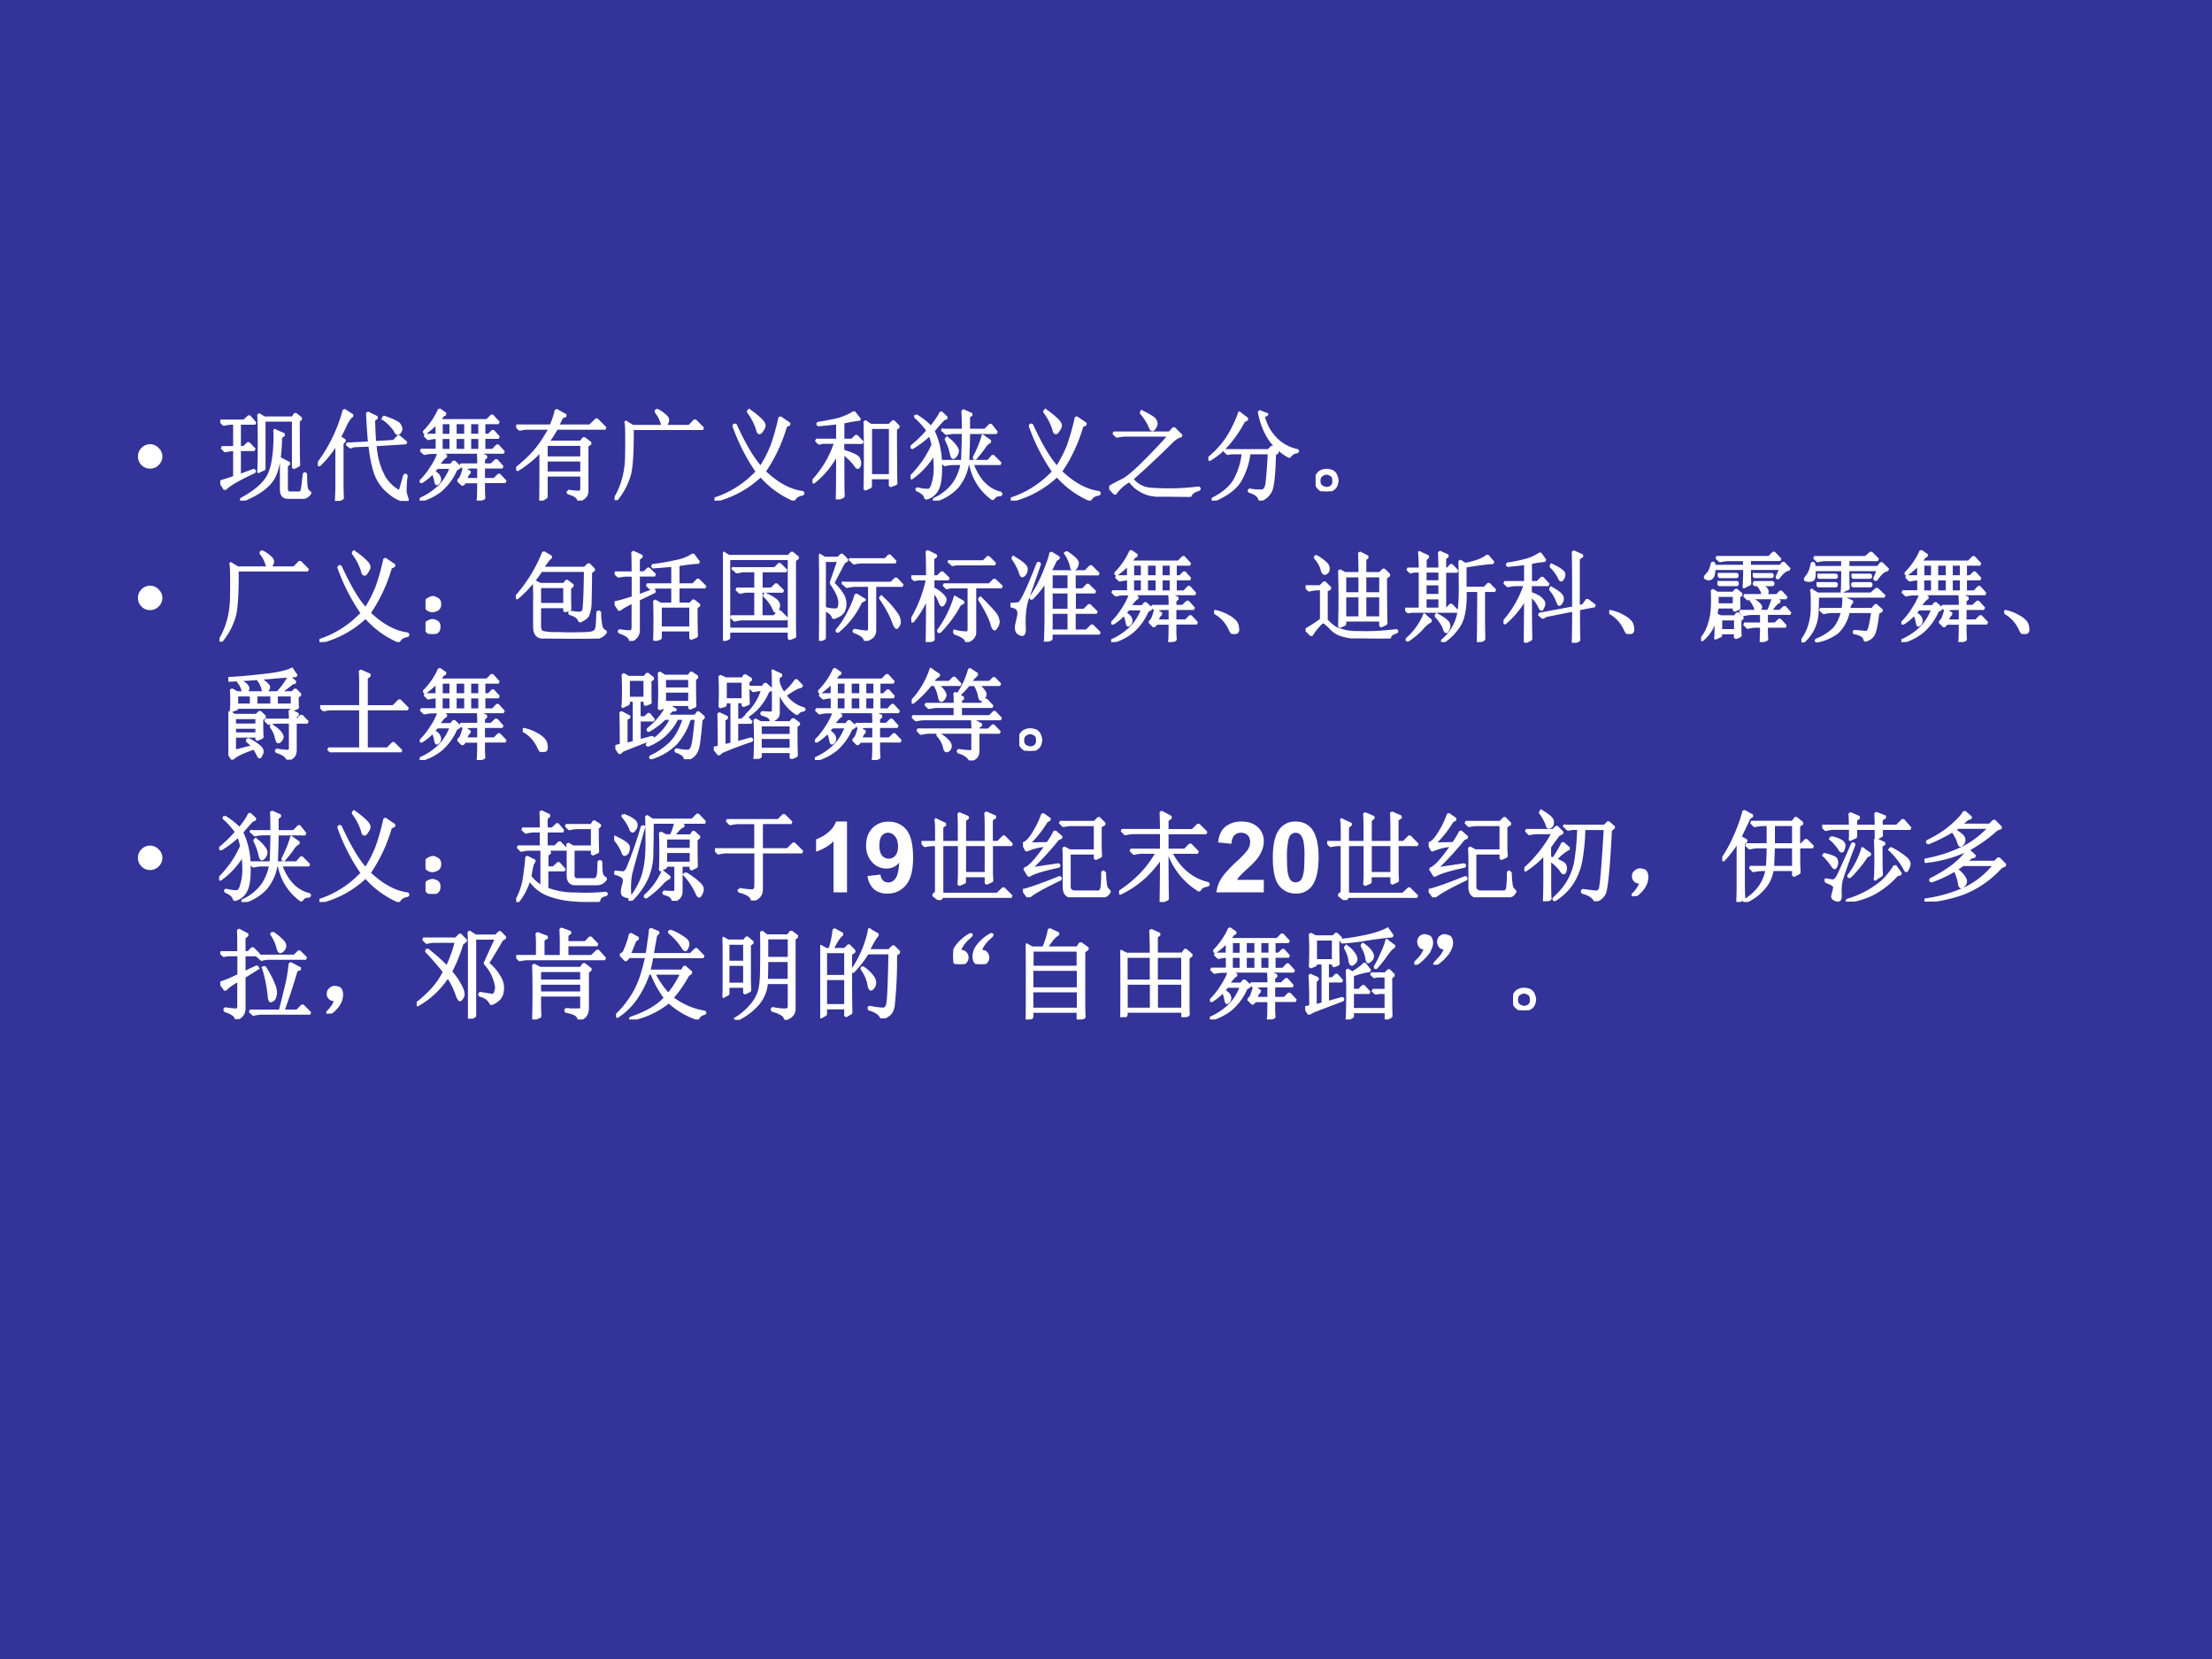 <svg xmlns="http://www.w3.org/2000/svg" xmlns:xlink="http://www.w3.org/1999/xlink" width="960" height="720" viewBox="0 0 720 540"><rect x="0" y="0" width="720" height="540" fill="#808080" stroke="none"/><clipPath id="a"><path fill-rule="evenodd" d="M0 0h720v540H0Z"/></clipPath><g clip-path="url(#a)"><path fill="#339" fill-rule="evenodd" d="M0 0h720v540H0Z"/><symbol id="b"><path d="M0 .124a.12.12 0 0 0 .036.087.12.12 0 0 0 .088.037A.12.12 0 0 0 .21.21.118.118 0 0 0 .248.124.12.12 0 0 0 .21.036.12.12 0 0 0 .124 0a.12.12 0 0 0-.088.036A.12.12 0 0 0 0 .124Z"/></symbol><use xlink:href="#b" fill="#fff" transform="matrix(32.05 0 0 -32.05 44.906 152.539)"/><symbol id="c"><path d="M.39.297c.003.047.005.142.005.285C.395.728.393.826.39.875L.445.84h.29l.027.039L.82.832.793.809C.793.55.794.4.797.359L.742.332v.484H.445V.32L.391.297M.555.71.648.67.613.642C.611.435.582.29.527.21.473.13.37.06.22 0L.21.012C.35.087.444.167.488.25c.047.086.07.24.067.46M.62.419.7.378.672.353V.125c0-.034.014-.05.043-.047h.09c.015 0 .026.017.03.05.006.037.011.086.017.145h.015C.867.24.868.201.871.156.874.112.888.087.914.082.894.046.866.029.832.032H.688C.645.031.623.055.62.104v.313M0 .808h.242l.051.047.062-.07h-.16V.54h.047l.043.043.063-.066H.195V.254l.149.055.004-.016C.176.213.076.153.047.117L0 .191c.057.016.105.032.145.047v.278A.355.355 0 0 1 .05.504L.016.539h.129v.246H.129A.355.355 0 0 1 .035.773L0 .81Z"/></symbol><symbol id="d"><path d="m.832.09.05.172h.016A1.048 1.048 0 0 1 .887.09a.455.455 0 0 1 .02-.07C.91.007.906 0 .894 0a.272.272 0 0 0-.047.012.371.371 0 0 0-.114.066.452.452 0 0 0-.129.156C.572.3.545.41.527.566L.367.56.332.547.293.578l.23.012a8.027 8.027 0 0 0-.02.305L.599.848.566.82C.57.72.573.643.578.594L.77.605l.05.051L.898.59.582.57A.764.764 0 0 1 .676.234.427.427 0 0 1 .832.09M.664.836l.004.016C.767.818.82.792.828.773A.097.097 0 0 0 .844.734.07.07 0 0 0 .832.7C.824.69.818.684.812.684c-.01 0-.02.011-.03.035a.49.49 0 0 1-.118.117M.246.586V.164C.246.122.247.077.25.027L.187 0C.19.065.192.118.192.16v.43a1.106 1.106 0 0 0-.18-.227L0 .375a1.575 1.575 0 0 1 .266.547L.352.867C.33.857.309.828.285.781A3.147 3.147 0 0 0 .22.648L.273.613.246.586Z"/></symbol><symbol id="e"><path d="M.219.79V.663h.097V.79H.22m.14 0V.664h.106V.79H.359m.149 0V.664h.101V.79H.508M.218.641V.51h.098v.13H.22m.14 0V.51h.106v.13H.359m.149 0V.51h.101v.13H.508M.594.004C.596.038.598.1.598.19H.46L.434.161.39.206C.404.21.415.224.426.25c.01.029.018.053.023.074L.512.285C.496.283.48.26.465.215h.133V.34H.543A.355.355 0 0 1 .449.328L.414.363h.184v.04a.907.907 0 0 1-.004.081L.676.445.648.418V.363h.079l.05.047L.84.34H.648V.215h.11l.047.047.066-.07H.648V.108C.648.08.65.05.652.023L.594.003M.199.923.262.879C.246.874.236.867.23.859A1.025 1.025 0 0 0 .195.813h.489l.05.05L.801.79H.652V.664H.7l.043.043.059-.066H.652V.51h.09L.79.56l.063-.07H.207L.27.452A.147.147 0 0 1 .223.41.352.352 0 0 1 .187.36h.13l.03.035.06-.055-.04-.024a.581.581 0 0 0-.152-.21A.574.574 0 0 0 .004 0L0 .012a.648.648 0 0 1 .184.117C.24.179.286.247.32.336H.176L.14.296C.174.272.193.254.195.243A.063.063 0 0 0 .203.215.06.06 0 0 0 .195.19C.193.184.186.177.175.171.169.17.164.18.16.204a.298.298 0 0 1-.027.082.545.545 0 0 0-.117-.097L.008.195a.772.772 0 0 1 .117.149c.034.052.057.1.07.144H.141A.355.355 0 0 1 .047.477L.012.512h.164V.64a.34.34 0 0 1-.09-.012L.05.664h.125V.79A.994.994 0 0 0 .055.687L.043.696a.742.742 0 0 1 .156.227Z"/></symbol><symbol id="f"><path d="M.305.57V.434h.36V.57h-.36m0-.16V.281h.36v.13h-.36M.527.097A.633.633 0 0 1 .63.086c.023 0 .035.012.035.035v.137h-.36V.035L.247 0C.25.044.25.214.25.508A1.12 1.12 0 0 0 .012.312L0 .325C.073.382.135.44.188.5c.054.063.106.14.156.234H.129A.355.355 0 0 1 .035.723L0 .758h.352a.776.776 0 0 1 .054.16L.504.863.464.848a2.41 2.41 0 0 0-.046-.09H.75l.066.066.09-.09H.41a1.19 1.19 0 0 0-.09-.14h.336l.031.039.067-.051L.719.555V.094C.719.052.69.02.633 0 .635.031.6.057.527.078v.02Z"/></symbol><symbol id="g"><path d="M.117.79.184.75h.574l.058.059.082-.082H.18C.182.516.174.366.156.277A.695.695 0 0 0 .012 0L0 .008c.08.13.121.281.121.453.003.174.001.284-.004.328M.43.914A.326.326 0 0 0 .523.848.049.049 0 0 0 .54.813.063.063 0 0 0 .531.784C.53.777.521.77.508.762S.484.766.477.797a.338.338 0 0 1-.059.105L.43.914Z"/></symbol><symbol id="h"><path d="M.352.914a.815.815 0 0 0 .113-.09C.49.801.504.78.504.762.504.749.497.733.484.715.474.697.464.688.457.688.447.688.439.702.434.73A.617.617 0 0 1 .34.906l.012.008m.312-.07L.762.777l-.04-.02A1.584 1.584 0 0 0 .505.294C.637.168.768.098.898.082V.066C.852.06.82.04.805.008a.928.928 0 0 0-.336.246A1.028 1.028 0 0 0 .004 0L0 .016C.167.07.311.163.434.293a1.962 1.962 0 0 0-.239.469L.211.77C.307.56.393.417.469.336c.041.062.078.133.11.21.03.082.059.18.085.298Z"/></symbol><symbol id="i"><path d="M.309.473c0-.24 0-.387.004-.442L.25 0c.003.078.004.236.004.473a1.033 1.033 0 0 0-.11-.168.94.94 0 0 0-.136-.133L0 .184a1.02 1.02 0 0 1 .234.395H.102L.066.57l-.03.032h.218v.175a3.9 3.9 0 0 0-.2-.02v.016c.09.013.162.028.22.043.057.019.106.04.148.067l.055-.07A1.327 1.327 0 0 1 .309.784V.602h.093l.043.043.063-.067h-.2V.492c.1-.031.153-.057.16-.078A.119.119 0 0 0 .48.371.078.078 0 0 0 .473.336C.467.328.463.324.46.324c-.008 0-.017.01-.027.028a.608.608 0 0 1-.125.12m.535.243C.844.42.845.235.848.16L.789.137v.082h-.2v-.09L.532.102a16.022 16.022 0 0 1 0 .691L.59.753H.78l.04.04.054-.055L.844.715M.59.73V.242h.2V.73h-.2Z"/></symbol><symbol id="j"><path d="M.328.715h.207c0 .088-.001.155-.004.2l.09-.04L.59.852V.715h.168L.812.77.875.69H.59C.59.621.587.523.582.398h.207l.047.055.078-.078H.625c.063-.17.16-.27.293-.3V.058C.878.06.852.047.836.016a.555.555 0 0 0-.227.359H.58A.49.49 0 0 0 .472.137.486.486 0 0 0 .243 0L.237.012a.503.503 0 0 1 .2.156.501.501 0 0 1 .085.207H.441A.355.355 0 0 1 .348.363L.313.398h.214c.006.133.008.23.008.293H.457A.355.355 0 0 1 .363.68L.328.715M.371.633a.34.34 0 0 0 .09-.09.076.076 0 0 0 .016-.04A.084.084 0 0 0 .46.458C.45.444.44.437.434.437c-.008 0-.015.014-.02.04A.586.586 0 0 1 .36.625l.012.008m.363.02L.81.601a.18.18 0 0 1-.07-.07A1.63 1.63 0 0 0 .655.425L.645.434c.039.075.069.148.09.218m-.68.211a.725.725 0 0 0 .152-.12c.05.06.083.11.102.152L.367.84.336.828A1.639 1.639 0 0 1 .23.707.773.773 0 0 0 .305.383C.31.255.299.167.273.117a.167.167 0 0 0-.12-.094c0 .032-.03.06-.09.086l.003.012A.413.413 0 0 1 .184.105C.204.111.22.135.23.18c.013.044.02.093.02.148C.25.362.247.414.242.484A.795.795 0 0 0 .008.227L0 .238C.102.34.177.45.227.566a.48.48 0 0 1-.032.106 1.004 1.004 0 0 0-.18-.137L.009.547C.07.597.126.65.176.71a.769.769 0 0 1-.13.144l.009.008Z"/></symbol><symbol id="k"><path d="M.332.863C.415.822.46.793.465.777A.09.09 0 0 0 .477.742.08.08 0 0 0 .46.7C.45.686.444.68.44.68c-.01 0-.02.012-.027.036a.564.564 0 0 1-.09.137l.008.011M.207.164A.403.403 0 0 1 .059.031L0 .094c.036.023.08.047.129.07.05.023.126.087.23.191.107.107.192.197.254.27H.172A.355.355 0 0 1 .078.613L.043.648h.57l.043.047.078-.078C.704.617.661.59.61.535A9.545 9.545 0 0 0 .23.18.258.258 0 0 1 .414.078a2.456 2.456 0 0 1 .5.012V.074C.857.06.826.034.82 0 .628 0 .493.008.418.023a.354.354 0 0 0-.211.141Z"/></symbol><symbol id="l"><path d="M.316.887.395.828.359.808A1.274 1.274 0 0 0 .211.587.74.74 0 0 0 .008.414L0 .426a.967.967 0 0 1 .18.191c.052.076.097.166.136.27M.59.875.559.855a.483.483 0 0 1 .14-.242.426.426 0 0 1 .207-.105V.496C.867.491.84.474.824.446a.575.575 0 0 0-.207.187.746.746 0 0 0-.101.273L.59.875M.164.508H.61l.04.039.054-.055L.672.47C.667.263.654.139.632.098A.18.18 0 0 0 .524.004C.516.046.48.076.414.094v.015A.564.564 0 0 1 .54.098c.02 0 .037.014.047.043.01.028.02.143.031.343H.414A.751.751 0 0 0 .32.2C.273.124.184.057.05 0L.044.016c.117.06.195.13.234.21.042.084.067.17.075.258H.23L.195.477l-.03.03Z"/></symbol><symbol id="m"><path d="M.164.203A.07.07 0 0 0 .207.156.15.15 0 0 0 .219.11.215.215 0 0 0 .21.066.083.083 0 0 0 .17.02.111.111 0 0 0 .106 0C.08 0 .056.01.035.031A.111.111 0 0 0 0 .098c0 .026.005.048.016.066.013.02.028.034.046.04a.123.123 0 0 0 .047.01.16.16 0 0 0 .055-.01M.16.046C.178.06.186.08.184.109c0 .032-.01.051-.028.059A.099.099 0 0 1 .11.184a.09.09 0 0 1-.05-.02C.043.154.035.134.035.105c0-.028.01-.048.027-.058A.12.12 0 0 1 .11.03c.016 0 .033.005.051.016Z"/></symbol><use xlink:href="#c" fill="#fff" transform="matrix(32.05 0 0 -32.05 71.702 162.93)"/><use xlink:href="#d" fill="#fff" transform="matrix(32.05 0 0 -32.05 103.477 163.055)"/><use xlink:href="#e" fill="#fff" transform="matrix(32.05 0 0 -32.05 136.628 162.93)"/><use xlink:href="#f" fill="#fff" transform="matrix(32.05 0 0 -32.05 168.027 162.93)"/><use xlink:href="#g" fill="#fff" transform="matrix(32.05 0 0 -32.05 200.052 162.805)"/><use xlink:href="#h" fill="#fff" transform="matrix(32.05 0 0 -32.05 232.578 162.93)"/><use xlink:href="#i" fill="#fff" transform="matrix(32.05 0 0 -32.05 264.477 162.554)"/><use xlink:href="#j" fill="#fff" transform="matrix(32.05 0 0 -32.05 296.377 162.93)"/><use xlink:href="#h" fill="#fff" transform="matrix(32.05 0 0 -32.05 329.027 162.93)"/><use xlink:href="#k" fill="#fff" transform="matrix(32.05 0 0 -32.05 361.052 161.678)"/><use xlink:href="#l" fill="#fff" transform="matrix(32.05 0 0 -32.05 393.327 162.93)"/><use xlink:href="#m" fill="#fff" transform="matrix(32.05 0 0 -32.05 428.232 159.925)"/><use xlink:href="#c" fill="none" stroke="#fff" stroke-linecap="square" stroke-linejoin="bevel" stroke-width=".029" transform="matrix(32.05 0 0 -32.05 71.702 162.93)"/><use xlink:href="#d" fill="none" stroke="#fff" stroke-linecap="square" stroke-linejoin="bevel" stroke-width=".029" transform="matrix(32.05 0 0 -32.05 103.477 163.055)"/><use xlink:href="#e" fill="none" stroke="#fff" stroke-linecap="square" stroke-linejoin="bevel" stroke-width=".029" transform="matrix(32.05 0 0 -32.05 136.628 162.93)"/><use xlink:href="#f" fill="none" stroke="#fff" stroke-linecap="square" stroke-linejoin="bevel" stroke-width=".029" transform="matrix(32.05 0 0 -32.05 168.027 162.93)"/><use xlink:href="#g" fill="none" stroke="#fff" stroke-linecap="square" stroke-linejoin="bevel" stroke-width=".029" transform="matrix(32.05 0 0 -32.05 200.052 162.805)"/><use xlink:href="#h" fill="none" stroke="#fff" stroke-linecap="square" stroke-linejoin="bevel" stroke-width=".029" transform="matrix(32.05 0 0 -32.05 232.578 162.93)"/><use xlink:href="#i" fill="none" stroke="#fff" stroke-linecap="square" stroke-linejoin="bevel" stroke-width=".029" transform="matrix(32.05 0 0 -32.05 264.477 162.554)"/><use xlink:href="#j" fill="none" stroke="#fff" stroke-linecap="square" stroke-linejoin="bevel" stroke-width=".029" transform="matrix(32.05 0 0 -32.05 296.377 162.93)"/><use xlink:href="#h" fill="none" stroke="#fff" stroke-linecap="square" stroke-linejoin="bevel" stroke-width=".029" transform="matrix(32.05 0 0 -32.05 329.027 162.93)"/><use xlink:href="#k" fill="none" stroke="#fff" stroke-linecap="square" stroke-linejoin="bevel" stroke-width=".029" transform="matrix(32.05 0 0 -32.05 361.052 161.678)"/><use xlink:href="#l" fill="none" stroke="#fff" stroke-linecap="square" stroke-linejoin="bevel" stroke-width=".029" transform="matrix(32.05 0 0 -32.05 393.327 162.93)"/><use xlink:href="#m" fill="none" stroke="#fff" stroke-linecap="square" stroke-linejoin="bevel" stroke-width=".029" transform="matrix(32.05 0 0 -32.05 428.232 159.925)"/><use xlink:href="#b" fill="#fff" transform="matrix(32.05 0 0 -32.05 44.906 198.589)"/><symbol id="n"><path d="M.117.121C.133.111.14.092.137.066c0-.023-.01-.04-.028-.05A.097.097 0 0 0 .07 0a.097.097 0 0 0-.039.016C.013.026.003.044 0 .07c0 .026.008.043.023.051.019.01.034.016.047.016A.084.084 0 0 0 .117.12m0 .234C.135.348.145.33.145.301.145.275.135.257.113.246A.152.152 0 0 0 .07.234.099.099 0 0 0 .023.25.067.067 0 0 0 0 .305c.003.026.013.043.031.05.018.01.033.016.043.016C.084.371.1.366.117.355Z"/></symbol><symbol id="o"><path d="M.191.379a4.9 4.9 0 0 1-.004.203l.06-.031h.245l.024.035.062-.047L.547.512C.547.397.548.326.55.297L.496.28v.043H.242V.13c0-.037.01-.059.031-.067A.606.606 0 0 1 .426.052C.504.048.579.048.652.05.725.05.77.055.785.063c.018.007.03.02.035.039.006.02.01.076.012.168h.02A.699.699 0 0 1 .867.12a.071.071 0 0 1 .047-.05.129.129 0 0 0-.09-.06A.932.932 0 0 0 .648 0C.568 0 .492.001.422.004a.994.994 0 0 0-.168.012C.212.023.19.059.19.12V.38m.57.297A17.347 17.347 0 0 0 .755.37.347.347 0 0 0 .73.234C.717.214.69.194.648.176.641.212.607.238.547.254V.27A.719.719 0 0 1 .64.258c.015 0 .03.005.043.015.013.01.02.15.023.418h-.45a1.255 1.255 0 0 0-.245-.28L0 .42a1.511 1.511 0 0 1 .281.454L.36.828C.341.82.311.783.27.715H.7l.04.039.054-.055L.762.676M.242.527v-.18h.254v.18H.242Z"/></symbol><symbol id="p"><path d="M.828.34C.828.202.83.104.832.047L.773.023V.11H.465V.027L.406.007a6.391 6.391 0 0 1 0 .4L.465.374H.59v.172H.457A.355.355 0 0 1 .363.535L.328.57H.59v.196L.387.75v.016C.47.776.552.79.633.809a.42.42 0 0 1 .164.066L.855.797C.816.797.746.789.645.773V.57h.152l.05.051.075-.074H.645V.375H.77L.8.41.86.363.827.34M.465.352v-.22h.308v.22H.465M.242.457l.156.059L.406.5.242.422V.105C.242.06.215.023.16 0 .163.034.125.064.047.09v.015A.529.529 0 0 1 .164.094C.18.099.187.114.187.14v.257C.1.354.053.326.051.312L0 .388C.042.395.104.413.188.44v.227H.133A.355.355 0 0 1 .039.656L.004.691h.183a4.3 4.3 0 0 1-.003.211L.277.86.242.832v-.14h.059l.043.042L.41.668H.242V.457Z"/></symbol><symbol id="q"><path d="M.105.734h.422l.047.047.07-.07H.388V.527h.105L.54.574l.07-.07H.387V.246H.52l.054.055.078-.078H.211A.355.355 0 0 1 .117.21L.082.246h.25v.258H.227L.172.492.137.527h.195v.184H.195L.141.699.105.734M.43.473A.43.43 0 0 0 .54.41C.556.395.565.38.565.363A.097.097 0 0 0 .555.32C.547.307.54.3.535.3.527.3.52.314.512.337A.404.404 0 0 1 .418.46L.43.473M0 0a3.7 3.7 0 0 1 .004.168v.555c0 .05-.001.106-.004.172L.059.859h.609l.031.036.063-.051L.727.82V.203c0-.052 0-.105.003-.16L.672.02v.078H.059v-.07L0 0m.059.836V.12h.613v.715H.059Z"/></symbol><symbol id="r"><path d="M.633.445A.937.937 0 0 0 .789.27.145.145 0 0 0 .816.195.075.075 0 0 0 .805.156C.797.143.792.136.789.136.78.137.77.153.758.185a.74.74 0 0 1-.055.12C.683.345.655.389.621.439l.012.007M.32.825h.352l.043.042.062-.066H.43A.289.289 0 0 1 .355.789L.32.824M.246.586h.488l.047.047.067-.07H.566v-.45A.103.103 0 0 0 .551.055C.54.036.513.02.469.004.464.04.426.07.355.094v.015A1.18 1.18 0 0 1 .488.09c.016.003.024.016.024.04v.433H.375A.355.355 0 0 1 .281.551L.246.586M.457.418.422.395A.849.849 0 0 0 .188.094L.18.105a.893.893 0 0 1 .129.2.859.859 0 0 1 .066.164L.457.418M0 0a25.18 25.18 0 0 1 0 .875L.055.84h.14L.23.875.285.82.25.797.14.586A.564.564 0 0 0 .235.473a.165.165 0 0 0 .028-.09A.15.15 0 0 0 .246.3C.233.275.2.253.145.234.137.271.107.298.055.316V.027L0 0m.121.586L.2.816H.055V.332A.329.329 0 0 1 .18.316c.02.006.03.03.03.075C.21.437.182.503.122.586Z"/></symbol><symbol id="s"><path d="M.703.445c.1-.099.154-.16.164-.183A.148.148 0 0 0 .883.207a.09.09 0 0 0-.016-.05C.857.14.85.132.847.132.836.133.824.155.814.199.793.26.752.34.69.437l.012.008M.387.816h.347l.047.047.07-.07H.454L.418.785.387.816M.44.11A.555.555 0 0 1 .566.094c.013.002.02.013.02.031v.434H.395L.359.55.33.582h.464l.05.05L.919.56H.645V.094C.642.052.613.022.559.004c0 .031-.04.06-.118.086v.02m.004.343.086-.05-.039-.02A1.193 1.193 0 0 0 .285.102L.273.113c.073.097.13.21.172.34M.22.523c0-.28.001-.447.004-.5L.16 0c.003.112.004.266.004.46A1.096 1.096 0 0 0 .012.208L0 .223C.073.34.128.479.164.64H.066L.031.633 0 .664h.164C.164.763.163.85.16.922L.254.875.219.848V.664h.05l.043.043L.38.641h-.16V.543A.357.357 0 0 0 .316.477C.335.458.344.443.344.43A.09.09 0 0 0 .332.395C.324.382.318.375.312.375.305.375.296.391.285.422A.327.327 0 0 1 .22.523Z"/></symbol><symbol id="t"><path d="M.355 0 .36.18V.62A.999.999 0 0 0 .215.438L.203.445C.255.518.3.6.336.687.375.78.4.85.41.902l.082-.05-.031-.02A4.4 4.4 0 0 1 .402.711h.36l.054.055.079-.079H.648v-.16h.086l.051.051L.86.504H.65V.32H.75L.8.371.876.297H.648V.109h.125l.055.055.078-.078H.414V.027L.355 0m.239.688h-.18v-.16h.18v.16M.414.504V.32h.18v.184h-.18m0-.207V.109h.18v.188h-.18M.56.898.57.906C.646.856.682.82.68.796.677.774.67.757.66.747.65.738.642.734.637.734c-.01 0-.017.013-.02.04A.43.43 0 0 1 .56.897M.03.855C.12.803.163.765.161.738A.085.085 0 0 0 .144.684C.135.674.126.668.12.668.113.668.105.681.098.707a.53.53 0 0 1-.075.14l.008.008M0 .38c.034 0 .063.003.086.008.026.008.091.144.195.41L.297.793a23.09 23.09 0 0 0-.11-.316A.637.637 0 0 1 .142.27a1.387 1.387 0 0 1 0-.149C.14.082.13.066.109.074A.072.072 0 0 0 .07.098.082.082 0 0 0 .06.14c0 .015 0 .028.004.039l.019.086C.087.292.085.312.074.328.066.344.042.355 0 .363V.38Z"/></symbol><symbol id="u"><path d="M.152.066A.354.354 0 0 1 0 .22L.004.23A.407.407 0 0 0 .14.18.244.244 0 0 0 .21.129.1.1 0 0 0 .238.066C.243.04.24.023.227.016.217.006.208 0 .203 0 .187 0 .171.022.153.066Z"/></symbol><symbol id="v"><path d="M.398.635v-.18h.153v.18H.398m.204 0v-.18h.16v.18h-.16M.398.432V.21h.153v.222H.398m.204 0V.21h.16v.222h-.16m.21.184C.813.376.815.22.817.15L.762.124v.062H.398V.143L.344.12a8.944 8.944 0 0 1 0 .57L.398.66h.153c0 .088-.002.159-.004.21L.629.828.602.803V.66h.152l.039.039.055-.055L.813.616M.21.186A.437.437 0 0 1 .305.104.523.523 0 0 1 .539.061c.115-.005.244.002.387.02V.065C.879.055.854.034.852.003a3.44 3.44 0 0 0-.297.004.701.701 0 0 0-.184.027.245.245 0 0 0-.121.078C.214.148.19.167.18.167.172.169.156.157.133.132A.556.556 0 0 1 .059.034L.004.089C.054.117.105.15.16.19v.313H.13A.355.355 0 0 1 .035.49L0 .526h.148l.043.043L.25.51.21.487v-.3M.095.822l.008.012A.416.416 0 0 0 .199.768C.22.75.23.73.23.71.23.69.225.678.215.67.205.664.198.66.195.66c-.013 0-.023.015-.03.047a.307.307 0 0 1-.071.117Z"/></symbol><symbol id="w"><path d="M.203.719V.613h.149V.72H.203m0-.13V.474h.149V.59H.203m0-.14V.335h.149v.113H.203M.148.906.234.867.204.84V.742h.148c0 .052-.002.11-.004.172L.434.875.402.852v-.11H.43l.039.04L.53.718H.402V.336h.02l.043.043L.53.312H.066L.031.305 0 .335h.152V.72H.086L.055.71.023.742h.13C.152.794.15.85.147.906M.195.273.262.215A.279.279 0 0 1 .172.14.7.7 0 0 0 .023.016L.016.027a.687.687 0 0 1 .18.246M.32.277A.377.377 0 0 0 .43.203.063.063 0 0 0 .445.164.075.075 0 0 0 .434.125C.428.112.424.105.418.105.41.105.402.118.395.145a.398.398 0 0 1-.083.12L.32.278M.742 0c.003.148.004.323.004.523H.61C.615.36.595.243.551.172A.556.556 0 0 0 .383 0L.375.012a.47.47 0 0 1 .172.305c.008.057.012.134.012.23 0 .099-.002.191-.004.277L.609.79c.11.02.185.05.227.086l.059-.07C.842.805.747.793.609.77V.547h.196L.848.59.914.523H.797V.187C.797.16.798.105.8.027L.742 0Z"/></symbol><symbol id="x"><path d="M.488.79C.535.767.568.75.586.733.606.721.616.706.613.688.611.668.605.655.598.647.592.641.588.637.586.637.578.637.57.647.563.668a.45.45 0 0 1-.083.11l.008.011M.484.555a.407.407 0 0 0 .09-.059C.59.48.598.465.598.45A.075.075 0 0 0 .586.41C.578.397.572.39.566.39.561.39.555.403.546.427a.41.41 0 0 1-.07.117l.008.012m.227-.2c0 .3-.001.49-.004.57L.801.884.76.855V.367L.81.38l.039.055.078-.059L.762.344C.762.16.763.056.766.027L.707 0C.71.089.711.2.711.332L.434.277.398.257.36.29l.352.066m-.438.13c0-.243.002-.393.004-.45L.22.008C.22.133.223.283.223.457A.917.917 0 0 0 .012.199L0 .211A1.073 1.073 0 0 1 .219.59H.137A.355.355 0 0 1 .043.578L.008.613h.215v.192a3.561 3.561 0 0 0-.184-.02v.016C.08.806.132.816.2.832c.068.016.125.04.172.074l.05-.07A1.058 1.058 0 0 1 .274.813v-.2h.07L.392.66.457.59H.273V.504C.336.48.373.46.387.44.402.426.41.411.41.398A.075.075 0 0 0 .398.36C.393.346.39.34.387.34.379.34.37.354.359.38a.349.349 0 0 1-.086.105Z"/></symbol><symbol id="y"><path d="M.164.473V.379h.172v.094H.164M.59.578C.632.563.655.55.66.54.668.53.672.52.672.512c0-.013-.007-.026-.02-.04H.77l.039.04.058-.063H.742L.801.41C.777.41.745.378.703.313h.098l.047.042L.906.29H.664V.184h.09l.043.043L.859.16H.664C.664.103.665.06.668.027L.609 0c.003.068.004.121.004.16H.566A.355.355 0 0 1 .473.148L.438.184h.175v.105h-.09A.355.355 0 0 1 .43.277L.395.312h.164a.219.219 0 0 1-.055.114l.008.008A.202.202 0 0 0 .586.387C.599.374.606.363.606.355.605.342.595.328.577.313h.106c.023.052.04.097.05.136H.566A.355.355 0 0 1 .473.437L.438.473h.19A.165.165 0 0 1 .583.57L.59.578M.148.043C.151.079.152.155.152.27A.405.405 0 0 0 .008.02L0 .027a.455.455 0 0 1 .086.164.648.648 0 0 1 .027.153c.003.052.003.113 0 .183l.051-.03h.164L.355.53.41.484.383.461c0-.063.001-.102.004-.117L.336.32v.035H.164A7.895 7.895 0 0 0 .152.277L.2.257h.145L.367.29.422.246.395.223c0-.086 0-.14.003-.16l-.05-.02v.05H.199v-.03L.15.042m.05.191V.117h.149v.117H.199m.238.329C.44.634.442.697.442.746H.13C.132.704.126.676.113.66A.048.048 0 0 0 .074.64C.06.644.048.648.043.653.04.66.049.674.07.695.09.716.103.751.113.801H.13V.77H.44v.066H.285A.355.355 0 0 1 .191.824L.156.86h.535l.047.047.067-.07H.492V.77h.313l.03.035.063-.067C.865.741.826.711.781.648L.77.656l.039.09H.492C.492.663.493.611.496.59L.438.563M.183.688h.183V.663H.184v.023m.355 0h.184V.664H.539v.023M.18.606h.188V.582H.18v.023m.36 0h.19V.582H.54v.023Z"/></symbol><symbol id="z"><path d="m.105.527.06-.035h.542l.059.051.078-.074h-.68A3.7 3.7 0 0 0 .16.3.407.407 0 0 0 .008 0L0 .012a.499.499 0 0 1 .082.156c.018.06.027.12.027.18C.11.41.11.47.105.528M.422.335A.83.83 0 0 1 .43.453L.52.41C.5.405.488.38.48.336H.72l.035.043.062-.055L.777.301C.762.173.745.098.727.074.71.048.684.03.645.02c0 .039-.037.065-.11.078v.015A4.22 4.22 0 0 0 .652.102c.021 0 .035.018.043.054.01.04.02.091.028.157H.477a.4.4 0 0 0-.11-.208.5.5 0 0 0-.215-.093L.148.023A.522.522 0 0 1 .324.13c.04.039.07.1.094.183H.32A.355.355 0 0 1 .227.301L.19.336h.23M.415.52c.003.075.004.148.004.218h-.29a.316.316 0 0 0 0-.07C.127.65.119.638.106.633a.168.168 0 0 0-.03-.004.074.074 0 0 0-.024.004C.043.635.039.638.039.64c0 .007.008.02.024.039.02.026.036.067.046.125h.016L.129.762h.289V.84h-.16A.355.355 0 0 1 .164.828L.13.863h.523L.707.91l.07-.07H.473V.762h.304l.035.043L.88.738C.842.736.802.702.758.637L.742.645l.04.093h-.31c0-.096.002-.16.005-.191L.414.52M.176.684h.18V.66h-.18v.024m.347 0h.18V.66h-.18v.024M.168.598h.187V.574H.168v.024m.352 0h.187V.574H.52v.024Z"/></symbol><use xlink:href="#g" fill="#fff" transform="matrix(32.05 0 0 -32.05 71.452 208.855)"/><use xlink:href="#h" fill="#fff" transform="matrix(32.05 0 0 -32.05 103.978 208.98)"/><use xlink:href="#n" fill="#fff" transform="matrix(32.05 0 0 -32.05 138.506 206.35)"/><use xlink:href="#o" fill="#fff" transform="matrix(32.05 0 0 -32.05 167.902 207.853)"/><use xlink:href="#p" fill="#fff" transform="matrix(32.05 0 0 -32.05 200.052 208.604)"/><use xlink:href="#q" fill="#fff" transform="matrix(32.05 0 0 -32.05 235.332 208.604)"/><use xlink:href="#r" fill="#fff" transform="matrix(32.05 0 0 -32.05 266.605 208.604)"/><use xlink:href="#s" fill="#fff" transform="matrix(32.05 0 0 -32.05 296.627 208.98)"/><use xlink:href="#t" fill="#fff" transform="matrix(32.05 0 0 -32.05 328.902 208.855)"/><use xlink:href="#e" fill="#fff" transform="matrix(32.05 0 0 -32.05 361.678 208.98)"/><use xlink:href="#u" fill="#fff" transform="matrix(32.05 0 0 -32.05 395.205 206.35)"/><use xlink:href="#v" fill="#fff" transform="matrix(32.05 0 0 -32.05 424.977 207.811)"/><use xlink:href="#w" fill="#fff" transform="matrix(32.05 0 0 -32.05 457.377 208.98)"/><use xlink:href="#x" fill="#fff" transform="matrix(32.05 0 0 -32.05 489.402 209.23)"/><use xlink:href="#u" fill="#fff" transform="matrix(32.05 0 0 -32.05 523.805 206.35)"/><use xlink:href="#y" fill="#fff" transform="matrix(32.05 0 0 -32.05 553.702 208.98)"/><use xlink:href="#z" fill="#fff" transform="matrix(32.05 0 0 -32.05 586.353 209.105)"/><use xlink:href="#e" fill="#fff" transform="matrix(32.05 0 0 -32.05 618.878 208.98)"/><use xlink:href="#u" fill="#fff" transform="matrix(32.05 0 0 -32.05 652.405 206.35)"/><use xlink:href="#g" fill="none" stroke="#fff" stroke-linecap="square" stroke-linejoin="bevel" stroke-width=".029" transform="matrix(32.05 0 0 -32.05 71.452 208.855)"/><use xlink:href="#h" fill="none" stroke="#fff" stroke-linecap="square" stroke-linejoin="bevel" stroke-width=".029" transform="matrix(32.05 0 0 -32.05 103.978 208.98)"/><use xlink:href="#n" fill="none" stroke="#fff" stroke-linecap="square" stroke-linejoin="bevel" stroke-width=".029" transform="matrix(32.05 0 0 -32.05 138.506 206.35)"/><use xlink:href="#o" fill="none" stroke="#fff" stroke-linecap="square" stroke-linejoin="bevel" stroke-width=".029" transform="matrix(32.05 0 0 -32.05 167.902 207.853)"/><use xlink:href="#p" fill="none" stroke="#fff" stroke-linecap="square" stroke-linejoin="bevel" stroke-width=".029" transform="matrix(32.05 0 0 -32.05 200.052 208.604)"/><use xlink:href="#q" fill="none" stroke="#fff" stroke-linecap="square" stroke-linejoin="bevel" stroke-width=".029" transform="matrix(32.05 0 0 -32.05 235.332 208.604)"/><use xlink:href="#r" fill="none" stroke="#fff" stroke-linecap="square" stroke-linejoin="bevel" stroke-width=".029" transform="matrix(32.05 0 0 -32.05 266.605 208.604)"/><use xlink:href="#s" fill="none" stroke="#fff" stroke-linecap="square" stroke-linejoin="bevel" stroke-width=".029" transform="matrix(32.05 0 0 -32.05 296.627 208.98)"/><use xlink:href="#t" fill="none" stroke="#fff" stroke-linecap="square" stroke-linejoin="bevel" stroke-width=".029" transform="matrix(32.05 0 0 -32.05 328.902 208.855)"/><use xlink:href="#e" fill="none" stroke="#fff" stroke-linecap="square" stroke-linejoin="bevel" stroke-width=".029" transform="matrix(32.05 0 0 -32.05 361.678 208.98)"/><use xlink:href="#u" fill="none" stroke="#fff" stroke-linecap="square" stroke-linejoin="bevel" stroke-width=".029" transform="matrix(32.05 0 0 -32.05 395.205 206.35)"/><use xlink:href="#v" fill="none" stroke="#fff" stroke-linecap="square" stroke-linejoin="bevel" stroke-width=".029" transform="matrix(32.05 0 0 -32.05 424.977 207.811)"/><use xlink:href="#w" fill="none" stroke="#fff" stroke-linecap="square" stroke-linejoin="bevel" stroke-width=".029" transform="matrix(32.05 0 0 -32.05 457.377 208.98)"/><use xlink:href="#x" fill="none" stroke="#fff" stroke-linecap="square" stroke-linejoin="bevel" stroke-width=".029" transform="matrix(32.05 0 0 -32.05 489.402 209.23)"/><use xlink:href="#u" fill="none" stroke="#fff" stroke-linecap="square" stroke-linejoin="bevel" stroke-width=".029" transform="matrix(32.05 0 0 -32.05 523.805 206.35)"/><use xlink:href="#y" fill="none" stroke="#fff" stroke-linecap="square" stroke-linejoin="bevel" stroke-width=".029" transform="matrix(32.05 0 0 -32.05 553.702 208.98)"/><use xlink:href="#z" fill="none" stroke="#fff" stroke-linecap="square" stroke-linejoin="bevel" stroke-width=".029" transform="matrix(32.05 0 0 -32.05 586.353 209.105)"/><use xlink:href="#e" fill="none" stroke="#fff" stroke-linecap="square" stroke-linejoin="bevel" stroke-width=".029" transform="matrix(32.05 0 0 -32.05 618.878 208.98)"/><use xlink:href="#u" fill="none" stroke="#fff" stroke-linecap="square" stroke-linejoin="bevel" stroke-width=".029" transform="matrix(32.05 0 0 -32.05 652.405 206.35)"/><symbol id="A"><path d="M.645.918.69.852C.652.852.56.845.411.832A9.537 9.537 0 0 0 0 .805v.02c.063.002.17.01.324.027.156.015.263.037.32.066M.7.641C.7.583.701.546.703.527L.648.507v.024H.086V.516L.03.496a1.482 1.482 0 0 1 0 .215L.09.68h.062a.223.223 0 0 1-.054.117l.007.008C.15.784.175.767.184.754c.01-.01.015-.02.015-.027C.2.71.19.695.172.68H.5a.654.654 0 0 1 .117.164L.68.785.648.777A3.227 3.227 0 0 0 .523.68h.125L.68.71.73.66.7.64M.085.657V.555h.148v.101H.086m.195 0V.555h.16v.101h-.16m.207 0V.555h.16v.101h-.16M.313.82C.351.8.378.781.39.766.404.753.41.742.41.734.41.727.404.716.394.704.385.692.376.687.37.687c-.008 0-.014.01-.02.03a.228.228 0 0 1-.046.095L.313.82M.063.426V.352h.226v.074H.063m0-.098V.262h.226v.066H.063M0 .07C.008.09.012.11.012.133.012.328.01.445.008.484L.062.45h.223L.32.484l.051-.05L.34.41C.34.32.34.258.344.227L.289.203v.035H.063V.086L.25.133A.309.309 0 0 1 .191.19L.2.207a.571.571 0 0 0 .11-.07C.332.118.344.1.344.082A.07.07 0 0 0 .332.047C.327.034.322.027.32.027.312.027.306.035.3.051a.498.498 0 0 1-.038.066C.145.078.07.042.039.007L0 .07m.441.274a.338.338 0 0 0 .086-.07C.54.254.547.241.547.233A.063.063 0 0 0 .53.195C.521.185.513.18.508.18.5.18.493.193.488.219a.298.298 0 0 1-.054.117L.44.344M.63.402C.629.442.628.474.625.5L.707.46.68.435V.402H.7l.042.043L.805.38H.68V.102C.68.072.674.052.664.039A.115.115 0 0 0 .605 0C.592.036.553.064.488.082v.016A.633.633 0 0 1 .59.086C.616.083.629.092.629.113V.38H.504A.355.355 0 0 1 .41.367L.375.402h.254Z"/></symbol><symbol id="B"><path d="M.41.695C.41.727.41.771.406.828L.504.785.469.754v-.29h.273l.063.063L.89.441H.469V.035h.215l.058.059.082-.082H.211A.355.355 0 0 1 .117 0L.082.035H.41v.406H.13A.355.355 0 0 1 .035.43L0 .465h.41v.23Z"/></symbol><symbol id="C"><path d="M.133.809V.62H.3V.81H.133M.078.539a3.541 3.541 0 0 1 0 .324L.133.832h.164l.027.035L.383.82.352.797c0-.112 0-.186.003-.223L.301.554v.044H.242V.422h.059L.34.46.39.398H.243v-.21l.133.035L.383.21C.266.167.163.126.074.09L.043.063 0 .129l.059.016C.059.31.057.422.055.477L.145.43.109.41V.152l.082.02v.426H.133V.563L.078.538m.727.273C.805.674.806.584.809.54L.754.516v.039H.5V.53L.445.511a4.136 4.136 0 0 1 0 .368L.5.844h.246L.77.879.832.836.805.813m-.2-.31L.57.497A1.205 1.205 0 0 0 .516.438h.296L.84.476.898.426.871.402a4.839 4.839 0 0 0-.027-.25C.836.102.822.068.8.047.783.023.753.007.71 0 .71.034.678.061.613.082l.004.016A.55.55 0 0 1 .73.082C.762.079.783.111.793.176c.01.067.02.147.027.238H.754a.705.705 0 0 0-.137-.25A.597.597 0 0 0 .36.012L.355.023a.77.77 0 0 1 .211.145c.055.057.1.14.133.246H.625A.548.548 0 0 0 .328.141L.32.152c.12.07.203.158.25.262H.5A.76.76 0 0 0 .336.29L.328.301a.798.798 0 0 1 .133.133.564.564 0 0 1 .07.12l.074-.05M.5.82V.715h.254V.82H.5m0-.129V.578h.254v.113H.5Z"/></symbol><symbol id="D"><path d="M.473.344V.238h.312v.106H.473m0-.13V.099h.312v.117H.473M.602.89.688.85.655.829v-.05A.343.343 0 0 1 .711.663a.589.589 0 0 1 .125.137L.895.738a.224.224 0 0 1-.07-.027.718.718 0 0 1-.102-.066.344.344 0 0 1 .195-.137V.496C.882.493.858.48.848.457a.429.429 0 0 0-.192.262V.48C.661.434.636.402.582.387.579.418.548.44.488.453V.47L.582.465c.016 0 .023.014.023.043 0 .206 0 .333-.003.383M.367.727h.13l.026.035.063-.055L.55.687A.533.533 0 0 0 .34.434L.332.445c.078.07.133.157.164.258A.355.355 0 0 1 .402.691L.367.727M.418 0a4.15 4.15 0 0 1 0 .398l.055-.03h.304l.028.034.062-.047L.836.332c0-.143.001-.243.004-.3L.785.007v.066H.473V.02L.418 0m-.3.79V.601h.179v.187h-.18M.055.121c0 .167-.002.28-.004.34L.137.42.105.399V.133l.079.02v.425H.117V.543L.062.527a2.9 2.9 0 0 1 0 .313l.06-.027h.171l.023.035.063-.04L.348.782C.348.682.349.608.352.56L.297.539v.04H.234V.394h.051l.043.039L.383.37H.234V.164l.149.04.004-.016A3.856 3.856 0 0 1 .082.073L.051.047 0 .109l.055.012Z"/></symbol><symbol id="E"><path d="M.195.922.281.863C.263.861.237.837.203.793h.18L.43.84.496.77H.254A.282.282 0 0 0 .324.7C.334.683.34.671.34.663A.067.067 0 0 0 .328.633.051.051 0 0 0 .305.609C.295.607.288.613.285.63A.538.538 0 0 1 .27.69.344.344 0 0 1 .234.77H.191A1.053 1.053 0 0 0 .008.586L0 .598a.883.883 0 0 1 .195.324M.441.57c0 .05 0 .088-.004.114L.523.633.496.609V.57h.211l.047.047.066-.07H.496V.445h.297L.84.492l.066-.07h-.77A.355.355 0 0 1 .044.41L.008.445H.44v.102H.27A.355.355 0 0 1 .176.535L.14.57h.3M.621.31C.621.337.62.37.617.41l.09-.047L.676.34V.309H.78l.047.046.067-.07h-.22V.11a.14.14 0 0 0-.01-.062C.655.03.634.016.597 0 .577.04.535.068.473.086v.016C.53.094.569.09.59.09.61.087.62.095.62.113v.172H.188A.355.355 0 0 1 .093.273L.059.31H.62M.27.269A.324.324 0 0 0 .367.196C.388.175.396.154.391.133.385.112.375.1.359.098.346.092.336.108.33.145a.277.277 0 0 1-.067.113L.27.27m.39.5A.217.217 0 0 0 .73.707C.74.694.746.682.746.672A.063.063 0 0 0 .738.645C.736.637.728.629.715.62S.693.624.688.652a.256.256 0 0 1-.02.067.196.196 0 0 1-.027.05H.578A1.134 1.134 0 0 0 .48.665L.47.672a.777.777 0 0 1 .117.254L.664.875A.914.914 0 0 1 .59.793h.203l.043.043L.898.77H.66Z"/></symbol><use xlink:href="#A" fill="#fff" transform="matrix(32.05 0 0 -32.05 74.331 247.255)"/><use xlink:href="#B" fill="#fff" transform="matrix(32.05 0 0 -32.05 104.228 244.876)"/><use xlink:href="#e" fill="#fff" transform="matrix(32.05 0 0 -32.05 136.628 247.38)"/><use xlink:href="#u" fill="#fff" transform="matrix(32.05 0 0 -32.05 170.155 244.75)"/><use xlink:href="#C" fill="#fff" transform="matrix(32.05 0 0 -32.05 200.302 247.13)"/><use xlink:href="#D" fill="#fff" transform="matrix(32.05 0 0 -32.05 232.327 247.004)"/><use xlink:href="#e" fill="#fff" transform="matrix(32.05 0 0 -32.05 265.228 247.38)"/><use xlink:href="#E" fill="#fff" transform="matrix(32.05 0 0 -32.05 296.752 247.505)"/><use xlink:href="#m" fill="#fff" transform="matrix(32.05 0 0 -32.05 331.782 244.375)"/><use xlink:href="#A" fill="none" stroke="#fff" stroke-linecap="square" stroke-linejoin="bevel" stroke-width=".029" transform="matrix(32.05 0 0 -32.05 74.331 247.255)"/><use xlink:href="#B" fill="none" stroke="#fff" stroke-linecap="square" stroke-linejoin="bevel" stroke-width=".029" transform="matrix(32.05 0 0 -32.05 104.228 244.876)"/><use xlink:href="#e" fill="none" stroke="#fff" stroke-linecap="square" stroke-linejoin="bevel" stroke-width=".029" transform="matrix(32.05 0 0 -32.05 136.628 247.38)"/><use xlink:href="#u" fill="none" stroke="#fff" stroke-linecap="square" stroke-linejoin="bevel" stroke-width=".029" transform="matrix(32.05 0 0 -32.05 170.155 244.75)"/><use xlink:href="#C" fill="none" stroke="#fff" stroke-linecap="square" stroke-linejoin="bevel" stroke-width=".029" transform="matrix(32.05 0 0 -32.05 200.302 247.13)"/><use xlink:href="#D" fill="none" stroke="#fff" stroke-linecap="square" stroke-linejoin="bevel" stroke-width=".029" transform="matrix(32.05 0 0 -32.05 232.327 247.004)"/><use xlink:href="#e" fill="none" stroke="#fff" stroke-linecap="square" stroke-linejoin="bevel" stroke-width=".029" transform="matrix(32.05 0 0 -32.05 265.228 247.38)"/><use xlink:href="#E" fill="none" stroke="#fff" stroke-linecap="square" stroke-linejoin="bevel" stroke-width=".029" transform="matrix(32.05 0 0 -32.05 296.752 247.505)"/><use xlink:href="#m" fill="none" stroke="#fff" stroke-linecap="square" stroke-linejoin="bevel" stroke-width=".029" transform="matrix(32.05 0 0 -32.05 331.782 244.375)"/><use xlink:href="#b" fill="#fff" transform="matrix(32.05 0 0 -32.05 44.906 283.189)"/><symbol id="F"><path d="M.527.273v.239L.523.59.578.559h.195v.195h-.14A.355.355 0 0 1 .539.742L.504.777h.262l.023.04.063-.04L.824.75c0-.125.002-.206.004-.242L.773.484v.051H.578V.293C.573.246.59.224.628.227h.165C.819.229.833.254.836.3.839.348.84.384.84.41h.02C.86.362.861.323.866.292.872.264.887.246.91.238.89.2.854.181.805.184H.613C.553.18.525.21.527.274M.254.741C.254.815.253.874.25.918l.086-.04-.031-.03V.742h.062L.418.79.477.72H.305v-.16h.09L.44.605l.067-.07H.289L.344.504.313.477v-.13h.066l.05.048.063-.07h-.18V.132A.765.765 0 0 1 .595.082a2.12 2.12 0 0 1 .32.008V.074C.867.066.842.046.84.012.764.009.677.012.578.02a.897.897 0 0 0-.262.058.395.395 0 0 0-.183.156A.66.66 0 0 0 .012 0L0 .008A.69.69 0 0 1 .086.27c.013.093.02.156.02.187L.19.414C.178.41.168.394.161.371A1.316 1.316 0 0 1 .14.258.432.432 0 0 1 .26.152v.383H.126A.289.289 0 0 1 .051.523L.016.56h.238v.16H.172A.289.289 0 0 1 .098.707L.062.742h.192Z"/></symbol><symbol id="G"><path d="M.523.637V.523h.258v.114H.523m0-.137V.383h.258V.5H.523M.493.293l.07-.055a.276.276 0 0 1-.09-.074A1.097 1.097 0 0 0 .32.035L.312.047a.7.7 0 0 1 .18.246M.715.266l.008.011A.731.731 0 0 0 .87.168C.887.15.895.133.895.118A.097.097 0 0 0 .883.073C.875.056.868.047.863.047.855.047.845.062.832.094a.715.715 0 0 1-.117.172m-.246.05a4.994 4.994 0 0 1 0 .375l.054-.03h.055a.65.65 0 0 1 .047.136H.387C.387.69.385.587.383.488A.621.621 0 0 0 .328.223.755.755 0 0 0 .164 0L.156.012c.065.08.11.162.137.246.026.086.039.19.039.312 0 .125-.001.222-.004.29L.387.82h.406l.055.055.074-.078H.645L.707.762A.14.14 0 0 1 .657.73.678.678 0 0 1 .601.66h.175L.805.7.863.647.832.621C.832.46.833.368.836.348L.78.32v.04H.68V.101C.682.049.655.016.598 0 .595.036.564.061.504.074V.09A1.15 1.15 0 0 1 .59.086C.613.083.625.092.625.113V.36H.523V.34L.47.317M.3.75C.22.466.176.307.168.273A.81.81 0 0 1 .16.054C.16.045.155.04.145.04a.118.118 0 0 0-.04.012C.09.056.082.069.082.09c0 .018.003.036.008.055a.23.23 0 0 1 .012.062.048.048 0 0 1-.02.04.185.185 0 0 1-.074.03v.016C.055.288.083.285.094.285.107.288.12.3.133.32a4.2 4.2 0 0 1 .152.434L.301.75M.008.645C.099.603.145.569.145.543.145.517.139.497.129.484.119.474.11.47.105.47.098.469.09.482.082.508A.477.477 0 0 1 0 .633l.008.012M.094.87C.169.84.21.813.219.79A.06.06 0 0 0 .21.73C.2.715.193.707.188.707c-.01 0-.019.01-.024.031A.462.462 0 0 1 .086.86l.008.012Z"/></symbol><symbol id="H"><path d="M.246.113A.862.862 0 0 1 .375.098c.026 0 .04.017.04.05v.344H.128A.355.355 0 0 1 .035.48L0 .516h.414v.273H.25A.355.355 0 0 1 .156.777L.121.812h.524l.054.055L.777.79H.473V.516h.265l.063.062.086-.086H.473V.117C.475.06.444.021.379 0c0 .04-.044.07-.133.094v.02Z"/></symbol><use xlink:href="#j" fill="#fff" transform="matrix(32.05 0 0 -32.05 71.327 293.58)"/><use xlink:href="#h" fill="#fff" transform="matrix(32.05 0 0 -32.05 103.978 293.58)"/><use xlink:href="#n" fill="#fff" transform="matrix(32.05 0 0 -32.05 138.506 290.95)"/><use xlink:href="#F" fill="#fff" transform="matrix(32.05 0 0 -32.05 168.027 293.58)"/><use xlink:href="#G" fill="#fff" transform="matrix(32.05 0 0 -32.05 199.927 293.204)"/><use xlink:href="#H" fill="#fff" transform="matrix(32.05 0 0 -32.05 232.703 293.08)"/><use xlink:href="#j" fill="none" stroke="#fff" stroke-linecap="square" stroke-linejoin="bevel" stroke-width=".029" transform="matrix(32.05 0 0 -32.05 71.327 293.58)"/><use xlink:href="#h" fill="none" stroke="#fff" stroke-linecap="square" stroke-linejoin="bevel" stroke-width=".029" transform="matrix(32.05 0 0 -32.05 103.978 293.58)"/><use xlink:href="#n" fill="none" stroke="#fff" stroke-linecap="square" stroke-linejoin="bevel" stroke-width=".029" transform="matrix(32.05 0 0 -32.05 138.506 290.95)"/><use xlink:href="#F" fill="none" stroke="#fff" stroke-linecap="square" stroke-linejoin="bevel" stroke-width=".029" transform="matrix(32.05 0 0 -32.05 168.027 293.58)"/><use xlink:href="#G" fill="none" stroke="#fff" stroke-linecap="square" stroke-linejoin="bevel" stroke-width=".029" transform="matrix(32.05 0 0 -32.05 199.927 293.204)"/><use xlink:href="#H" fill="none" stroke="#fff" stroke-linecap="square" stroke-linejoin="bevel" stroke-width=".029" transform="matrix(32.05 0 0 -32.05 232.703 293.08)"/><symbol id="I"><path d="M.314 0H.177v.517A.473.473 0 0 0 0 .413v.125a.4.4 0 0 1 .117.066c.042.033.07.071.086.115h.111V0Z"/></symbol><symbol id="J"><path d="m.014.178.132.015a.096.096 0 0 1 .026-.06.075.075 0 0 1 .054-.02c.028 0 .052.013.072.04.02.025.033.08.038.161a.164.164 0 0 0-.129-.06.194.194 0 0 0-.146.065A.24.24 0 0 0 0 .49C0 .562.021.62.064.665A.22.22 0 0 0 .23.73.222.222 0 0 0 .41.647C.454.591.477.499.477.37.478.24.454.145.405.087A.235.235 0 0 0 .215 0 .201.201 0 0 0 .08.044a.217.217 0 0 0-.066.134m.31.3c0 .044-.01.079-.03.103a.09.09 0 0 1-.07.037.08.08 0 0 1-.064-.03C.143.567.135.534.135.488c0-.046.009-.08.027-.102A.086.086 0 0 1 .23.355c.027 0 .049.01.067.031.018.021.027.052.027.092Z"/></symbol><use xlink:href="#I" fill="#fff" transform="matrix(32.05 0 0 -32.05 265.635 290.45)"/><use xlink:href="#J" fill="#fff" transform="matrix(32.05 0 0 -32.05 281.917 290.857)"/><symbol id="K"><path d="M.148.813.242.77.207.742V.586h.176V.75c0 .044-.001.087-.004.129l.094-.04L.438.81V.586h.218v.168a2.4 2.4 0 0 1-.004.133L.75.844.71.816v-.23h.067l.059.059.082-.083H.711v-.3L.715.195.656.168v.078H.437V.18L.38.156l.004.086v.32H.207V.06H.77l.062.058.082-.082H.211L.184 0 .12.05l.031.028v.484H.13A.355.355 0 0 1 .035.551L0 .586h.152V.69c0 .045-.001.085-.004.122m.29-.25V.27h.218v.292H.437Z"/></symbol><symbol id="L"><path d="M.355.594a3.094 3.094 0 0 0-.28-.305l.288.043.004-.016C.197.28.095.247.06.22l-.043.07C.039.294.07.318.109.36c.04.045.082.1.13.168a.595.595 0 0 1-.204-.05L0 .547c.029.002.064.036.105.101A.948.948 0 0 1 .2.844L.273.793.238.773a1.128 1.128 0 0 0-.183-.23L.25.547a.846.846 0 0 1 .074.121L.391.609.355.594M.004.07c.088.024.212.068.371.133L.383.187C.195.098.086.035.055 0L.004.07m.414.29c0 .064-.001.113-.004.144L.473.473h.261v.265h-.23A.355.355 0 0 1 .41.727L.375.762h.352L.77.805.828.746.785.72V.527C.785.491.786.454.79.418L.734.391v.058H.47V.113C.469.074.49.055.535.055h.227c.02 0 .034.014.039.043.005.03.008.084.008.16h.02a1.19 1.19 0 0 1 .01-.133.088.088 0 0 1 .04-.063C.866.037.852.021.836.017A.116.116 0 0 0 .777.004H.516C.45.004.418.038.418.105V.36Z"/></symbol><symbol id="M"><path d="M.488.504C.488.257.49.099.492.03L.426 0C.428.117.43.27.43.457.32.29.18.167.008.086L0 .098c.174.114.303.25.387.406h-.14A.355.355 0 0 1 .151.492L.117.527H.43v.176H.156A.355.355 0 0 1 .063.691L.027.727H.43C.43.789.428.852.426.914L.527.86.488.83V.726h.258l.059.058.082-.082H.488V.527h.18l.055.055L.8.504H.523C.615.329.743.224.906.187V.172C.854.164.824.146.816.117a.726.726 0 0 0-.312.387H.488Z"/></symbol><use xlink:href="#K" fill="#fff" transform="matrix(32.05 0 0 -32.05 299.952 292.954)"/><use xlink:href="#L" fill="#fff" transform="matrix(32.05 0 0 -32.05 332.978 292.078)"/><use xlink:href="#M" fill="#fff" transform="matrix(32.05 0 0 -32.05 364.252 293.58)"/><use xlink:href="#K" fill="none" stroke="#fff" stroke-linecap="square" stroke-linejoin="bevel" stroke-width=".029" transform="matrix(32.05 0 0 -32.05 299.952 292.954)"/><use xlink:href="#L" fill="none" stroke="#fff" stroke-linecap="square" stroke-linejoin="bevel" stroke-width=".029" transform="matrix(32.05 0 0 -32.05 332.978 292.078)"/><use xlink:href="#M" fill="none" stroke="#fff" stroke-linecap="square" stroke-linejoin="bevel" stroke-width=".029" transform="matrix(32.05 0 0 -32.05 364.252 293.58)"/><symbol id="N"><path d="M.481.127V0H0a.33.33 0 0 0 .047.137C.073.18.124.237.2.309a.97.97 0 0 1 .114.117.151.151 0 0 1 .028.084c0 .03-.008.054-.025.07A.09.09 0 0 1 .25.605.091.091 0 0 1 .182.579C.165.562.155.533.152.493L.017.507c.008.075.034.13.077.162.043.033.096.05.16.05C.326.719.38.699.42.662A.187.187 0 0 0 .481.52.246.246 0 0 0 .463.427.37.37 0 0 0 .41.336a.879.879 0 0 0-.09-.091 1.565 1.565 0 0 1-.083-.08.245.245 0 0 1-.028-.038h.273Z"/></symbol><symbol id="O"><path d="M.232.731c.07 0 .124-.025.163-.074C.442.598.465.5.465.365.465.23.44.132.395.073A.195.195 0 0 0 .232 0a.205.205 0 0 0-.168.08C.021.134 0 .23 0 .367 0 .5.023.598.07.657a.195.195 0 0 0 .162.074m0-.114A.068.068 0 0 1 .188.601C.175.591.165.571.158.544A.785.785 0 0 1 .144.365c0-.084.004-.142.012-.173C.165.16.176.14.188.129A.07.07 0 0 1 .232.114a.07.07 0 0 1 .045.015C.29.14.3.16.307.187c.01.035.014.094.014.178A.775.775 0 0 1 .31.538C.3.57.289.591.276.601a.066.066 0 0 1-.044.016Z"/></symbol><use xlink:href="#N" fill="#fff" transform="matrix(32.05 0 0 -32.05 395.948 290.45)"/><use xlink:href="#O" fill="#fff" transform="matrix(32.05 0 0 -32.05 414.296 290.841)"/><symbol id="P"><path d="M.41.762h.406L.852.8.91.75.875.723C.855.327.833.112.812.078A.144.144 0 0 0 .72.004C.703.043.66.072.589.09v.02C.68.098.728.093.735.093c.01.002.021.01.032.023.013.016.03.223.054.621H.605A2.035 2.035 0 0 0 .578.434.639.639 0 0 0 .492.195.55.55 0 0 0 .305.012L.297.023C.37.09.423.153.457.22a.61.61 0 0 1 .07.226C.54.534.548.632.551.738H.492L.442.73.41.762M.172.914C.247.87.285.836.285.812.288.79.284.772.273.762.263.754.255.75.25.75.24.75.232.762.227.785A.47.47 0 0 1 .16.902l.012.012M.258.441.297.43C.344.503.375.556.39.59L.453.535A.447.447 0 0 1 .316.422C.376.398.408.38.41.367A.07.07 0 0 0 .418.336.087.087 0 0 0 .41.296C.405.29.401.287.398.287c-.007 0-.016.01-.027.03a.58.58 0 0 1-.113.106V.14c0-.032.001-.07.004-.118L.203 0c.003.089.004.155.004.2v.284a.933.933 0 0 0-.2-.171L0 .324a1.364 1.364 0 0 1 .293.371H.145A.355.355 0 0 1 .05.684L.016.719h.277l.035.035.059-.059-.04-.02a5.38 5.38 0 0 1-.09-.124V.44Z"/></symbol><symbol id="Q"><path d="M.055.061A.218.218 0 0 1 .094.14C.07.14.054.143.043.151A.071.071 0 0 0 .02.182a.08.08 0 0 0 0 .035C.022.23.03.242.047.253.062.266.082.27.105.264.13.26.143.25.148.234a.104.104 0 0 0 .008-.04.23.23 0 0 0-.011-.062A.247.247 0 0 0 .09.049C.064.021.042.005.023.003.008 0 0 0 0 .003a.249.249 0 0 1 .055.059Z"/></symbol><symbol id="R"><path d="M.508.328A.365.365 0 0 0 .422.141.53.53 0 0 0 .23 0L.223.012c.06.034.11.078.152.133a.423.423 0 0 1 .078.183H.41A.355.355 0 0 1 .316.316L.281.352h.176c.005.072.008.141.008.207H.37A.355.355 0 0 1 .277.547L.242.582h.223v.203H.422A.355.355 0 0 1 .328.773L.293.81h.422l.031.043L.813.8.776.773V.582h.028l.047.047.07-.07H.777V.395L.781.297.723.266v.062H.508M.215.168c0-.029.001-.074.004-.137L.156.004C.16.074.16.13.16.172v.45a1.129 1.129 0 0 0-.152-.2L0 .434A1.3 1.3 0 0 1 .125.66C.167.751.198.84.219.922L.305.875.273.855A6.404 6.404 0 0 0 .18.66L.246.621.215.594V.168M.52.785V.582h.203v.203H.52M.723.352v.207H.52L.512.352h.21Z"/></symbol><symbol id="S"><path d="M.04.219A.96.96 0 0 0 .104.21C.124.21.141.224.156.25.172.279.223.392.31.59L.324.582a8.11 8.11 0 0 1-.129-.36.537.537 0 0 1-.011-.148C.186.033.178.012.16.012a.097.097 0 0 0-.039.015C.105.035.101.051.11.074l.016.067C.13.16.102.182.039.203V.22m-.023.25L.02.48C.09.462.129.447.137.434A.07.07 0 0 0 .148.398.096.096 0 0 0 .141.363C.135.35.13.343.125.343.12.344.112.353.102.368A.589.589 0 0 1 .016.47m.07.168.008.011a.29.29 0 0 0 .11-.043C.215.595.222.583.222.57A.124.124 0 0 0 .215.535C.21.52.205.512.199.512.191.512.184.52.176.535a.538.538 0 0 1-.09.102m.2-.004v.11H.108A.289.289 0 0 1 .035.73L0 .766h.285C.285.807.284.85.281.895l.094-.04L.34.828V.766h.207C.547.81.546.854.543.898L.641.86.6.832V.766h.157L.82.828.895.742H.602V.668L.547.641v.101H.34V.656L.285.633M.54.23a5.113 5.113 0 0 1 0 .403L.633.59.598.566C.598.421.599.322.602.27L.539.23M.41.535.488.48.45.46A1.248 1.248 0 0 0 .277.25L.266.258A.859.859 0 0 1 .41.535M.688.527.695.54a.764.764 0 0 0 .16-.105C.874.415.883.397.883.379A.118.118 0 0 0 .87.339C.863.323.858.313.855.313.848.313.84.327.828.352a.794.794 0 0 1-.14.175m.05-.164L.797.281.757.27A.891.891 0 0 0 .513.078.883.883 0 0 0 .254 0L.25.012a.97.97 0 0 1 .36.191.71.71 0 0 1 .128.16Z"/></symbol><symbol id="T"><path d="M.344.754.297.727A.326.326 0 0 0 .39.66.07.07 0 0 0 .402.625a.063.063 0 0 0-.015-.04C.377.576.37.57.367.57.36.57.353.58.347.602a.436.436 0 0 1-.062.117A1.477 1.477 0 0 0 .172.656 1.388 1.388 0 0 0 .035.594L.027.609C.13.66.211.711.273.766.34.823.383.87.406.91L.473.852.438.84.362.777h.301L.707.82l.07-.07L.734.734A1.49 1.49 0 0 0 .457.535a1.287 1.287 0 0 0-.45-.129L.005.422c.128.023.246.06.355.11C.47.58.57.654.664.753h-.32m.101-.23L.512.46.472.449A.868.868 0 0 0 .41.4h.305l.039.038L.82.371.777.351A1.017 1.017 0 0 0 .391.083 1.56 1.56 0 0 0 0 0v.016c.146.02.277.057.395.109.12.052.226.135.32.25H.39A1.226 1.226 0 0 0 .066.207L.06.223c.078.039.148.08.21.125a.803.803 0 0 1 .176.175M.325.324A.287.287 0 0 0 .405.242.09.09 0 0 0 .418.207a.06.06 0 0 0-.02-.043C.388.154.38.148.375.148c-.01 0-.017.012-.02.036a.465.465 0 0 1-.042.129l.011.011Z"/></symbol><use xlink:href="#K" fill="#fff" transform="matrix(32.05 0 0 -32.05 432.002 292.954)"/><use xlink:href="#L" fill="#fff" transform="matrix(32.05 0 0 -32.05 465.028 292.078)"/><use xlink:href="#P" fill="#fff" transform="matrix(32.05 0 0 -32.05 496.177 293.33)"/><use xlink:href="#Q" fill="#fff" transform="matrix(32.05 0 0 -32.05 531.081 291.66)"/><use xlink:href="#R" fill="#fff" transform="matrix(32.05 0 0 -32.05 560.602 293.58)"/><use xlink:href="#S" fill="#fff" transform="matrix(32.05 0 0 -32.05 593.128 293.455)"/><use xlink:href="#T" fill="#fff" transform="matrix(32.05 0 0 -32.05 626.404 293.455)"/><use xlink:href="#K" fill="none" stroke="#fff" stroke-linecap="square" stroke-linejoin="bevel" stroke-width=".029" transform="matrix(32.05 0 0 -32.05 432.002 292.954)"/><use xlink:href="#L" fill="none" stroke="#fff" stroke-linecap="square" stroke-linejoin="bevel" stroke-width=".029" transform="matrix(32.05 0 0 -32.05 465.028 292.078)"/><use xlink:href="#P" fill="none" stroke="#fff" stroke-linecap="square" stroke-linejoin="bevel" stroke-width=".029" transform="matrix(32.05 0 0 -32.05 496.177 293.33)"/><use xlink:href="#Q" fill="none" stroke="#fff" stroke-linecap="square" stroke-linejoin="bevel" stroke-width=".029" transform="matrix(32.05 0 0 -32.05 531.081 291.66)"/><use xlink:href="#R" fill="none" stroke="#fff" stroke-linecap="square" stroke-linejoin="bevel" stroke-width=".029" transform="matrix(32.05 0 0 -32.05 560.602 293.58)"/><use xlink:href="#S" fill="none" stroke="#fff" stroke-linecap="square" stroke-linejoin="bevel" stroke-width=".029" transform="matrix(32.05 0 0 -32.05 593.128 293.455)"/><use xlink:href="#T" fill="none" stroke="#fff" stroke-linecap="square" stroke-linejoin="bevel" stroke-width=".029" transform="matrix(32.05 0 0 -32.05 626.404 293.455)"/><symbol id="U"><path d="M.383.64h.37l.048.047.07-.07H.5A.284.284 0 0 1 .418.605L.383.641M.437.52.45.527C.491.46.52.407.535.367A.243.243 0 0 0 .562.27.166.166 0 0 0 .555.23a.053.053 0 0 0-.02-.035L.515.184C.506.184.5.197.497.223A1.41 1.41 0 0 1 .438.52M.772.496A7.05 7.05 0 0 0 .637.082H.78l.055.055.078-.078H.43A.355.355 0 0 1 .336.047L.3.082h.308c.047.185.075.3.082.344.008.047.015.094.02.14L.813.512.772.496M.38.516.242.43V.11C.242.056.215.02.16 0 .163.031.125.06.047.086v.02A.957.957 0 0 1 .16.093c.021.002.03.02.027.05v.254C.104.35.06.315.051.297L0 .367c.047.013.11.04.188.078v.207h-.11L.035.645l-.031.03h.183c0 .102 0 .18-.003.231l.093-.05L.242.827V.676h.043l.043.043.067-.067H.242V.47l.13.062.007-.015M.53.875A.493.493 0 0 0 .645.777.07.07 0 0 0 .656.742.067.067 0 0 0 .645.711.063.063 0 0 0 .613.684C.6.68.59.698.582.734a.383.383 0 0 1-.062.13L.53.874Z"/></symbol><symbol id="V"><path d="M.309.52c.046.106.078.195.093.265H.176A.289.289 0 0 1 .102.773L.066.81h.332l.043.043L.5.793.46.762A1.636 1.636 0 0 0 .345.477.679.679 0 0 0 .445.332.21.21 0 0 0 .473.25.067.067 0 0 0 .457.207C.449.197.444.191.441.191.431.191.42.212.406.254a.75.75 0 0 1-.09.176.875.875 0 0 0-.312-.293L0 .152c.133.102.227.21.281.325a3.14 3.14 0 0 1-.183.21L.109.7C.182.642.25.582.31.52M.535 0v.719c0 .05-.001.104-.004.164L.598.84h.207l.039.039.054-.055L.863.801A8.706 8.706 0 0 0 .72.562a.449.449 0 0 0 .12-.14.195.195 0 0 0 .032-.125.148.148 0 0 0-.031-.09.188.188 0 0 0-.086-.055C.736.197.698.225.64.238v.02l.125-.02c.018 0 .03.01.035.032a.15.15 0 0 1 .011.046.438.438 0 0 1-.117.246L.81.817h-.22V.027L.536 0Z"/></symbol><symbol id="W"><path d="M.215.64v.118C.215.797.214.836.21.875l.105-.04L.273.81V.64h.184v.14a2.4 2.4 0 0 1-.004.14L.551.884.516.855V.781h.187l.05.051.071-.074H.516V.64h.25l.062.058.074-.082H.13A.355.355 0 0 1 .035.605L0 .641h.215M.238.496V.391h.426v.105H.238m0-.129V.27h.426v.097H.238m0-.12V.132C.238.102.24.068.242.03L.176.004a9.373 9.373 0 0 1 0 .55L.242.52h.414l.031.042.07-.054L.724.484V.13C.728.059.699.016.637 0 .634.042.59.069.504.082v.02A.857.857 0 0 1 .637.098c.02 0 .03.013.027.039v.11H.238Z"/></symbol><symbol id="X"><path d="M.313.66C.32.702.327.745.332.79.34.835.345.878.348.917L.43.883.402.855.367.66h.39l.055.055.075-.078H.363A1.293 1.293 0 0 0 .332.492h.336l.027.043.067-.058L.727.449a1.248 1.248 0 0 0-.16-.23.737.737 0 0 1 .335-.145V.063C.863.054.84.036.828.007A.815.815 0 0 0 .535.18.874.874 0 0 0 .148 0L.145.012C.306.066.425.135.5.219a.97.97 0 0 0-.137.25H.328A1.029 1.029 0 0 0 .207.223a.68.68 0 0 0-.2-.196L0 .04a.793.793 0 0 1 .121.137.844.844 0 0 1 .106.183c.03.07.058.163.082.278h-.18L.098.602.047.656l.031.02a.934.934 0 0 1 .067.191L.223.824.19.801A3.722 3.722 0 0 0 .133.66h.18m.07-.192A.872.872 0 0 1 .53.254c.05.057.095.129.137.215H.383m.164.43A.594.594 0 0 0 .695.82C.72.802.73.784.73.766A.09.09 0 0 0 .72.73C.714.715.709.707.703.707.695.707.685.719.672.742a.686.686 0 0 1-.133.145l.008.011Z"/></symbol><symbol id="Y"><path d="M.273.45c0-.068.002-.12.004-.153L.223.27v.07H.055V.262L0 .234a9.373 9.373 0 0 1 0 .598L.055.801h.164l.027.035.059-.05L.273.761V.449M.055.777V.586h.168v.191H.055m0-.215V.363h.168v.2H.055M.133.011C.195.05.246.094.285.14a.4.4 0 0 1 .086.144c.016.05.024.133.024.25.002.12.002.24 0 .36l.054-.04h.215l.031.04.063-.047L.727.824v-.71C.729.065.699.03.637.007c0 .036-.045.066-.133.09v.02A.53.53 0 0 1 .637.101c.026 0 .039.013.039.039v.238h-.23A.372.372 0 0 0 .343.145.67.67 0 0 0 .14 0L.133.012m.316.82V.625h.227v.207H.449m0-.23c0-.07-.001-.137-.004-.2h.23v.2H.45Z"/></symbol><symbol id="Z"><path d="M.055.676v-.25h.203v.25H.055m0-.274V.13h.203v.273H.055m.254.25c0-.304 0-.504.004-.597L.258.023v.082H.055V.04L0 .008a17.08 17.08 0 0 1 0 .726L.059.7h.039A.98.98 0 0 1 .14.902L.227.855C.2.842.165.79.12.7H.25l.04.04.058-.06-.04-.027M.5.898l.086-.05C.566.835.533.78.488.688H.7L.742.73.801.672.766.645a4.532 4.532 0 0 0-.024-.52C.734.085.722.059.703.043A.213.213 0 0 0 .625 0C.612.042.569.073.496.094v.02a.82.82 0 0 1 .14-.02c.03 0 .046.022.051.066.008.044.015.212.02.504H.48A1.06 1.06 0 0 0 .332.473L.32.48A1.113 1.113 0 0 1 .5.898M.43.516A.375.375 0 0 0 .54.41.12.12 0 0 0 .554.363.073.073 0 0 0 .539.316C.53.303.521.296.516.296c-.01 0-.019.02-.024.056a.383.383 0 0 1-.07.152L.43.516Z"/></symbol><use xlink:href="#U" fill="#fff" transform="matrix(32.05 0 0 -32.05 71.702 331.705)"/><use xlink:href="#Q" fill="#fff" transform="matrix(32.05 0 0 -32.05 106.231 329.91)"/><use xlink:href="#V" fill="#fff" transform="matrix(32.05 0 0 -32.05 135.627 331.58)"/><use xlink:href="#W" fill="#fff" transform="matrix(32.05 0 0 -32.05 168.027 331.83)"/><use xlink:href="#X" fill="#fff" transform="matrix(32.05 0 0 -32.05 200.553 331.83)"/><use xlink:href="#Y" fill="#fff" transform="matrix(32.05 0 0 -32.05 235.207 331.955)"/><use xlink:href="#Z" fill="#fff" transform="matrix(32.05 0 0 -32.05 266.981 331.454)"/><use xlink:href="#U" fill="none" stroke="#fff" stroke-linecap="square" stroke-linejoin="bevel" stroke-width=".029" transform="matrix(32.05 0 0 -32.05 71.702 331.705)"/><use xlink:href="#Q" fill="none" stroke="#fff" stroke-linecap="square" stroke-linejoin="bevel" stroke-width=".029" transform="matrix(32.05 0 0 -32.05 106.231 329.91)"/><use xlink:href="#V" fill="none" stroke="#fff" stroke-linecap="square" stroke-linejoin="bevel" stroke-width=".029" transform="matrix(32.05 0 0 -32.05 135.627 331.58)"/><use xlink:href="#W" fill="none" stroke="#fff" stroke-linecap="square" stroke-linejoin="bevel" stroke-width=".029" transform="matrix(32.05 0 0 -32.05 168.027 331.83)"/><use xlink:href="#X" fill="none" stroke="#fff" stroke-linecap="square" stroke-linejoin="bevel" stroke-width=".029" transform="matrix(32.05 0 0 -32.05 200.553 331.83)"/><use xlink:href="#Y" fill="none" stroke="#fff" stroke-linecap="square" stroke-linejoin="bevel" stroke-width=".029" transform="matrix(32.05 0 0 -32.05 235.207 331.955)"/><use xlink:href="#Z" fill="none" stroke="#fff" stroke-linecap="square" stroke-linejoin="bevel" stroke-width=".029" transform="matrix(32.05 0 0 -32.05 266.981 331.454)"/><symbol id="aa"><path d="M.063.129c.03.003.052-.004.062-.02A.063.063 0 0 0 .141.06.067.067 0 0 0 .075 0a.181.181 0 0 0-.036.004.063.063 0 0 0-.031.027A.147.147 0 0 0 0 .078c0 .013.003.03.008.05.008.022.02.044.039.067a.428.428 0 0 0 .129.106C.18.3.184.299.184.297.184.292.174.28.156.266A.408.408 0 0 1 .098.203.282.282 0 0 1 .062.13m.211 0C.305.132.326.125.336.109A.063.063 0 0 0 .352.06.067.067 0 0 0 .286 0 .181.181 0 0 0 .25.004.063.063 0 0 0 .219.03.147.147 0 0 0 .21.078c0 .013.003.03.008.05.008.022.02.044.039.067a.428.428 0 0 0 .129.106C.392.3.395.299.395.297.395.292.385.28.367.266A.408.408 0 0 1 .31.203.282.282 0 0 1 .273.13Z"/></symbol><use xlink:href="#aa" fill="#fff" transform="matrix(32.05 0 0 -32.05 310.273 313.802)"/><use xlink:href="#aa" fill="none" stroke="#fff" stroke-linecap="square" stroke-linejoin="bevel" stroke-width=".029" transform="matrix(32.05 0 0 -32.05 310.273 313.802)"/><symbol id="ab"><path d="M.59.102C.59.076.59.049.594.023L.53 0v.082H.062V.02L0 0c.003.044.004.172.004.383C.004.593.003.72 0 .762L.063.727H.18a.813.813 0 0 1 .058.187L.332.871a.26.26 0 0 1-.074-.07.777.777 0 0 1-.051-.074h.316l.032.046L.629.72.589.688V.102M.064.703V.531H.53v.172H.062m0-.195V.312h.47v.196h-.47m0-.219V.105h.47V.29h-.47Z"/></symbol><symbol id="ac"><path d="M.367.344V.082h.266v.262H.367M0 0a10.955 10.955 0 0 1 0 .672L.063.64h.25C.313.753.31.833.308.883l.09-.04L.366.817V.641H.63L.66.684.723.629.688.602v-.43c0-.076 0-.125.003-.149L.633 0v.059H.059V.016L0 0m.059.617v-.25h.254v.25H.058m.308 0v-.25h.266v.25H.367M.06.344V.082h.254v.262H.058Z"/></symbol><symbol id="ad"><path d="m.836.918.05-.07a3.759 3.759 0 0 1-.32-.043 3.088 3.088 0 0 0-.195-.02v.02c.112.013.208.03.29.05.08.021.138.042.175.063M.418.742A.268.268 0 0 0 .496.664a.105.105 0 0 0 .02-.05.048.048 0 0 0-.02-.04C.486.564.478.56.473.56c-.01 0-.017.014-.02.043A.372.372 0 0 1 .406.73l.012.012m.168.02A.283.283 0 0 0 .672.68.092.092 0 0 0 .684.64a.048.048 0 0 0-.02-.038C.654.592.646.586.641.586.633.586.628.599.625.625a.38.38 0 0 1-.05.125l.01.012M.829.8.906.742C.886.734.86.708.828.664a1.287 1.287 0 0 0-.11-.14L.708.53c.023.04.046.082.066.13A.783.783 0 0 1 .828.8M.426 0a6.884 6.884 0 0 1 0 .504L.48.473c.063.039.103.07.122.093l.054-.07A.827.827 0 0 1 .48.45V.297h.067L.59.34.652.273H.48V.102h.34v.171H.75L.715.266l-.031.03H.82v.145H.734L.7.434l-.031.03h.144L.849.5l.05-.05-.03-.024c0-.177 0-.309.003-.395L.821.004v.074H.48v-.05L.425 0m-.32.816V.598h.18v.218h-.18m.12-.644L.38.215.383.199a60.18 60.18 0 0 1-.29-.11L.036.06 0 .12l.055.012c0 .172-.003.278-.008.32L.129.414.102.387V.14L.18.16v.413H.105v-.02L.051.532a3.7 3.7 0 0 1 0 .336L.105.84h.18L.316.87.363.824.332.797c0-.12.001-.198.004-.235L.286.543v.031h-.06v-.16h.051l.04.04L.374.39H.227V.17Z"/></symbol><use xlink:href="#ab" fill="#fff" transform="matrix(32.05 0 0 -32.05 333.91 331.83)"/><use xlink:href="#ac" fill="#fff" transform="matrix(32.05 0 0 -32.05 364.683 331.079)"/><use xlink:href="#e" fill="#fff" transform="matrix(32.05 0 0 -32.05 393.828 331.83)"/><use xlink:href="#ad" fill="#fff" transform="matrix(32.05 0 0 -32.05 424.852 331.83)"/><use xlink:href="#ab" fill="none" stroke="#fff" stroke-linecap="square" stroke-linejoin="bevel" stroke-width=".029" transform="matrix(32.05 0 0 -32.05 333.91 331.83)"/><use xlink:href="#ac" fill="none" stroke="#fff" stroke-linecap="square" stroke-linejoin="bevel" stroke-width=".029" transform="matrix(32.05 0 0 -32.05 364.683 331.079)"/><use xlink:href="#e" fill="none" stroke="#fff" stroke-linecap="square" stroke-linejoin="bevel" stroke-width=".029" transform="matrix(32.05 0 0 -32.05 393.828 331.83)"/><use xlink:href="#ad" fill="none" stroke="#fff" stroke-linecap="square" stroke-linejoin="bevel" stroke-width=".029" transform="matrix(32.05 0 0 -32.05 424.852 331.83)"/><symbol id="ae"><path d="M.118.167C.09.167.07.173.06.187a.09.09 0 0 0-.016.05c.003.02.01.035.02.043.013.01.026.016.039.016.01 0 .022-.003.035-.008A.038.038 0 0 0 .169.26.104.104 0 0 0 .177.221a.13.13 0 0 0-.012-.05A.194.194 0 0 0 .13.108.497.497 0 0 0 .056.034C.027.01.01 0 .006.003 0 .005.008.018.032.042c.023.023.04.043.05.058l.035.067m.204 0c-.029 0-.049.006-.059.02a.09.09 0 0 0-.016.05c.003.02.01.035.02.043.013.01.026.016.039.016.01 0 .022-.003.035-.008A.038.038 0 0 0 .372.26.104.104 0 0 0 .38.221a.13.13 0 0 0-.012-.05.194.194 0 0 0-.035-.063A.497.497 0 0 0 .26.034C.23.01.214 0 .21.003.202.005.211.018.235.042c.023.023.04.043.05.058.01.018.023.04.036.067Z"/></symbol><use xlink:href="#ae" fill="#fff" transform="matrix(32.05 0 0 -32.05 460.34 314.01)"/><use xlink:href="#ae" fill="none" stroke="#fff" stroke-linecap="square" stroke-linejoin="bevel" stroke-width=".029" transform="matrix(32.05 0 0 -32.05 460.34 314.01)"/><use xlink:href="#m" fill="#fff" transform="matrix(32.05 0 0 -32.05 492.532 328.825)"/><use xlink:href="#m" fill="none" stroke="#fff" stroke-linecap="square" stroke-linejoin="bevel" stroke-width=".029" transform="matrix(32.05 0 0 -32.05 492.532 328.825)"/></g></svg>